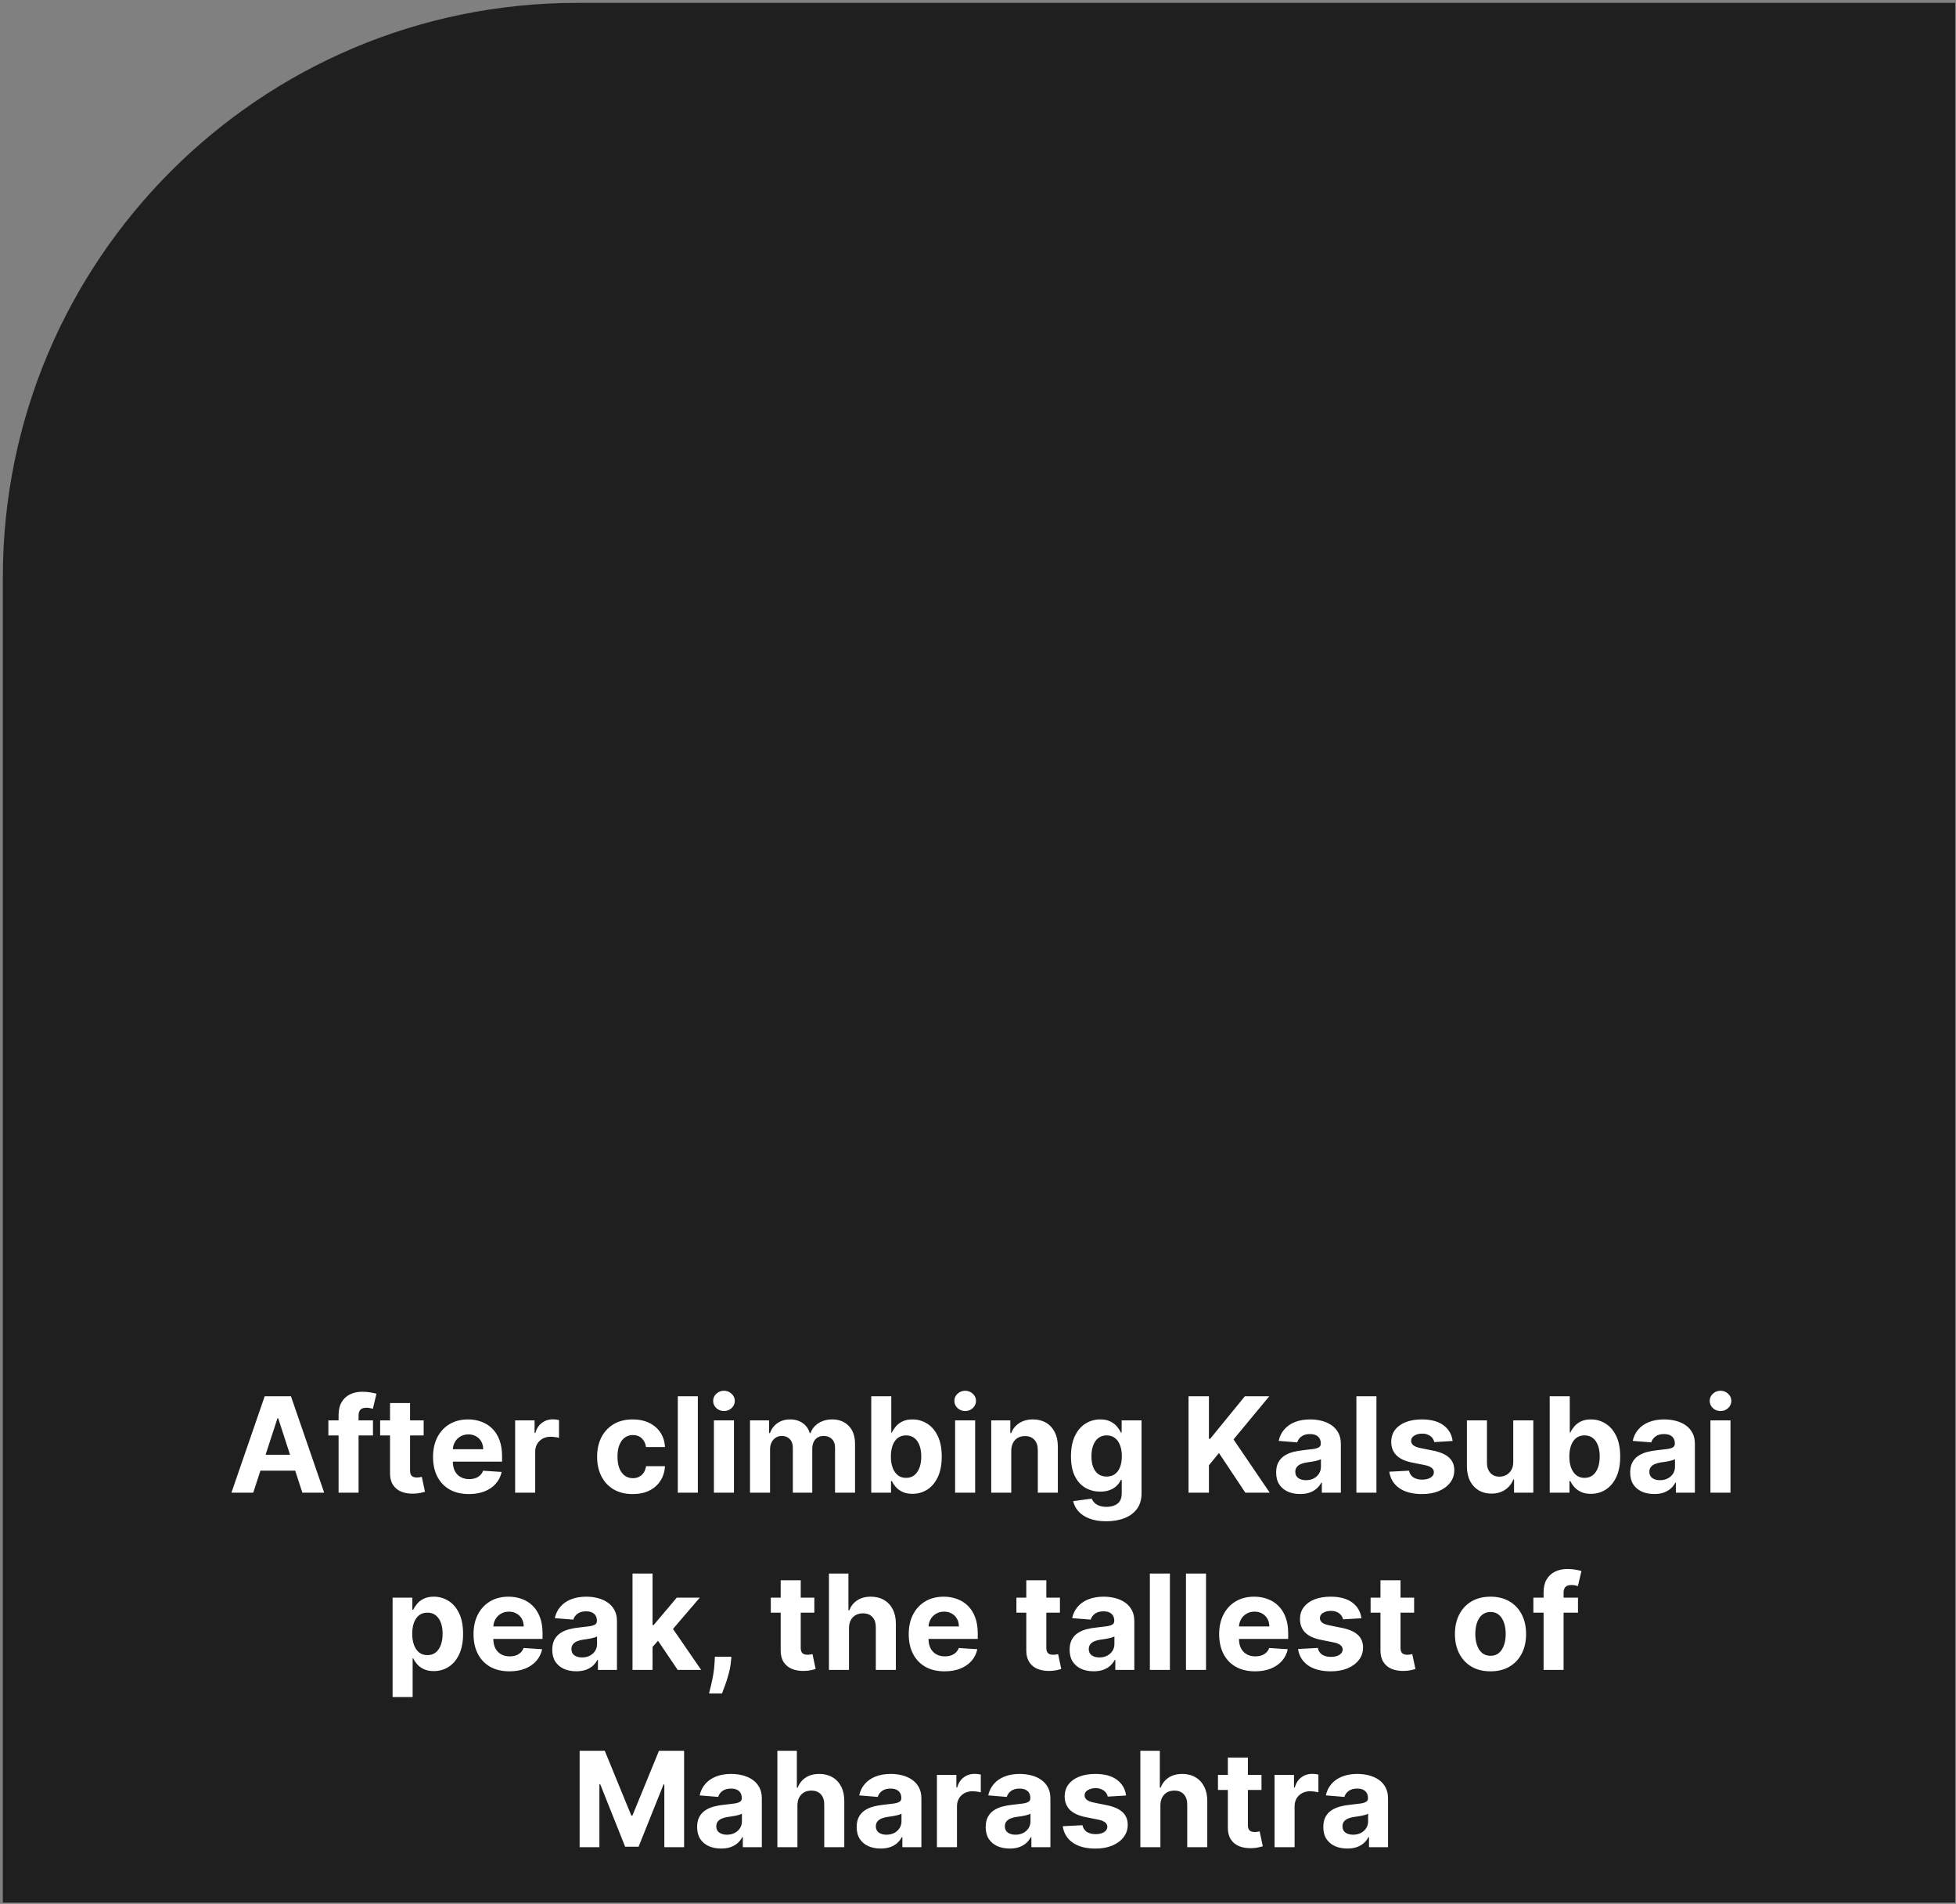<svg width="298" height="290" viewBox="0 0 298 290" fill="none" xmlns="http://www.w3.org/2000/svg">
<rect x="0" y="0" width="298" height="290" fill="#808080" stroke="none"/>
<path d="M0.433 87.922C0.433 39.607 39.599 0.44 87.914 0.44H297.87V289.802H0.433V87.922Z" fill="#1F1F1F"/>
<path d="M38.585 227.358H35.258L40.327 212.676H44.327L49.389 227.358H46.062L42.385 216.031H42.27L38.585 227.358ZM38.377 221.587H46.234V224.01H38.377V221.587ZM56.823 216.347V218.641H50.027V216.347H56.823ZM51.583 227.358V215.551C51.583 214.753 51.738 214.091 52.048 213.565C52.364 213.039 52.794 212.645 53.339 212.382C53.884 212.119 54.503 211.988 55.196 211.988C55.664 211.988 56.092 212.024 56.479 212.095C56.871 212.167 57.162 212.232 57.354 212.289L56.809 214.583C56.689 214.545 56.541 214.509 56.364 214.476C56.192 214.442 56.015 214.425 55.834 214.425C55.385 214.425 55.071 214.531 54.895 214.741C54.718 214.946 54.629 215.236 54.629 215.608V227.358H51.583ZM64.546 216.347V218.641H57.915V216.347H64.546ZM59.42 213.708H62.474V223.975C62.474 224.257 62.517 224.476 62.603 224.634C62.689 224.787 62.809 224.895 62.962 224.957C63.119 225.019 63.301 225.05 63.506 225.05C63.65 225.05 63.793 225.038 63.937 225.014C64.08 224.985 64.19 224.964 64.266 224.95L64.747 227.222C64.594 227.27 64.379 227.325 64.102 227.387C63.824 227.454 63.487 227.495 63.091 227.509C62.355 227.538 61.709 227.44 61.155 227.215C60.605 226.99 60.178 226.641 59.872 226.168C59.566 225.695 59.415 225.098 59.42 224.376V213.708ZM71.435 227.573C70.303 227.573 69.328 227.344 68.51 226.885C67.698 226.422 67.072 225.767 66.632 224.921C66.192 224.07 65.973 223.064 65.973 221.903C65.973 220.77 66.192 219.776 66.632 218.92C67.072 218.065 67.691 217.398 68.489 216.92C69.292 216.442 70.233 216.203 71.314 216.203C72.04 216.203 72.716 216.32 73.342 216.555C73.973 216.784 74.523 217.131 74.991 217.594C75.465 218.058 75.832 218.641 76.095 219.343C76.358 220.041 76.49 220.858 76.49 221.795V222.634H67.191V220.741H73.615C73.615 220.302 73.519 219.912 73.328 219.573C73.137 219.233 72.872 218.968 72.532 218.777C72.198 218.581 71.808 218.483 71.364 218.483C70.9 218.483 70.489 218.591 70.131 218.806C69.777 219.016 69.5 219.3 69.299 219.659C69.098 220.012 68.996 220.407 68.991 220.842V222.641C68.991 223.186 69.091 223.657 69.292 224.053C69.497 224.45 69.787 224.756 70.159 224.971C70.532 225.186 70.974 225.294 71.486 225.294C71.825 225.294 72.136 225.246 72.418 225.15C72.7 225.055 72.941 224.911 73.142 224.72C73.342 224.529 73.495 224.295 73.6 224.018L76.425 224.204C76.282 224.883 75.988 225.475 75.543 225.982C75.104 226.484 74.535 226.876 73.837 227.158C73.144 227.435 72.344 227.573 71.435 227.573ZM78.483 227.358V216.347H81.444V218.268H81.558C81.759 217.585 82.096 217.068 82.569 216.72C83.042 216.366 83.587 216.189 84.204 216.189C84.356 216.189 84.521 216.199 84.698 216.218C84.875 216.237 85.03 216.263 85.164 216.297V219.006C85.021 218.963 84.823 218.925 84.569 218.892C84.316 218.858 84.084 218.842 83.874 218.842C83.424 218.842 83.023 218.94 82.669 219.135C82.32 219.327 82.043 219.594 81.838 219.938C81.637 220.283 81.537 220.679 81.537 221.128V227.358H78.483ZM96.391 227.573C95.263 227.573 94.293 227.335 93.48 226.857C92.673 226.374 92.051 225.705 91.616 224.849C91.186 223.994 90.971 223.009 90.971 221.896C90.971 220.768 91.189 219.778 91.624 218.928C92.063 218.072 92.687 217.405 93.495 216.927C94.302 216.445 95.263 216.203 96.377 216.203C97.337 216.203 98.178 216.378 98.9 216.727C99.622 217.076 100.193 217.565 100.614 218.196C101.034 218.827 101.266 219.568 101.309 220.419H98.427C98.346 219.869 98.131 219.427 97.782 219.092C97.438 218.753 96.986 218.583 96.427 218.583C95.954 218.583 95.54 218.713 95.187 218.971C94.838 219.224 94.565 219.594 94.369 220.082C94.173 220.569 94.075 221.16 94.075 221.853C94.075 222.555 94.171 223.153 94.362 223.645C94.558 224.137 94.833 224.512 95.187 224.77C95.54 225.028 95.954 225.157 96.427 225.157C96.776 225.157 97.089 225.086 97.366 224.942C97.648 224.799 97.88 224.591 98.061 224.319C98.248 224.042 98.37 223.709 98.427 223.322H101.309C101.261 224.163 101.032 224.904 100.621 225.545C100.214 226.18 99.653 226.677 98.936 227.036C98.219 227.394 97.371 227.573 96.391 227.573ZM106.318 212.676V227.358H103.264V212.676H106.318ZM108.765 227.358V216.347H111.819V227.358H108.765ZM110.299 214.927C109.845 214.927 109.455 214.777 109.13 214.476C108.81 214.17 108.65 213.804 108.65 213.379C108.65 212.958 108.81 212.597 109.13 212.296C109.455 211.99 109.845 211.837 110.299 211.837C110.753 211.837 111.14 211.99 111.46 212.296C111.785 212.597 111.948 212.958 111.948 213.379C111.948 213.804 111.785 214.17 111.46 214.476C111.14 214.777 110.753 214.927 110.299 214.927ZM114.265 227.358V216.347H117.176V218.29H117.305C117.534 217.644 117.917 217.135 118.452 216.763C118.987 216.39 119.628 216.203 120.373 216.203C121.128 216.203 121.771 216.392 122.302 216.77C122.832 217.142 123.186 217.649 123.363 218.29H123.477C123.702 217.659 124.108 217.154 124.696 216.777C125.289 216.395 125.989 216.203 126.797 216.203C127.824 216.203 128.658 216.531 129.299 217.185C129.944 217.835 130.267 218.758 130.267 219.953V227.358H127.22V220.555C127.22 219.943 127.057 219.484 126.732 219.178C126.407 218.873 126.001 218.72 125.513 218.72C124.959 218.72 124.527 218.897 124.216 219.25C123.905 219.599 123.75 220.06 123.75 220.634V227.358H120.789V220.49C120.789 219.95 120.634 219.52 120.323 219.2C120.017 218.88 119.613 218.72 119.112 218.72C118.772 218.72 118.466 218.806 118.194 218.978C117.926 219.145 117.714 219.382 117.556 219.687C117.398 219.989 117.319 220.342 117.319 220.749V227.358H114.265ZM132.736 227.358V212.676H135.79V218.196H135.884C136.017 217.9 136.211 217.599 136.464 217.293C136.722 216.982 137.057 216.724 137.468 216.519C137.884 216.308 138.4 216.203 139.016 216.203C139.819 216.203 140.56 216.414 141.239 216.834C141.918 217.25 142.46 217.879 142.866 218.72C143.272 219.556 143.476 220.605 143.476 221.867C143.476 223.095 143.277 224.132 142.881 224.978C142.489 225.819 141.953 226.457 141.275 226.892C140.601 227.323 139.846 227.538 139.009 227.538C138.417 227.538 137.912 227.44 137.497 227.244C137.086 227.048 136.749 226.802 136.486 226.505C136.223 226.204 136.022 225.901 135.884 225.595H135.747V227.358H132.736ZM135.726 221.853C135.726 222.507 135.817 223.078 135.998 223.566C136.18 224.053 136.443 224.433 136.787 224.706C137.131 224.973 137.549 225.107 138.041 225.107C138.538 225.107 138.959 224.971 139.303 224.699C139.647 224.421 139.908 224.039 140.085 223.552C140.266 223.059 140.357 222.493 140.357 221.853C140.357 221.217 140.269 220.658 140.092 220.175C139.915 219.692 139.654 219.315 139.31 219.042C138.966 218.77 138.543 218.634 138.041 218.634C137.544 218.634 137.124 218.765 136.78 219.028C136.44 219.291 136.18 219.664 135.998 220.146C135.817 220.629 135.726 221.198 135.726 221.853ZM145.513 227.358V216.347H148.567V227.358H145.513ZM147.048 214.927C146.594 214.927 146.204 214.777 145.879 214.476C145.559 214.17 145.399 213.804 145.399 213.379C145.399 212.958 145.559 212.597 145.879 212.296C146.204 211.99 146.594 211.837 147.048 211.837C147.502 211.837 147.889 211.99 148.209 212.296C148.534 212.597 148.696 212.958 148.696 213.379C148.696 213.804 148.534 214.17 148.209 214.476C147.889 214.777 147.502 214.927 147.048 214.927ZM154.068 220.992V227.358H151.014V216.347H153.924V218.29H154.054C154.297 217.649 154.706 217.142 155.279 216.77C155.853 216.392 156.548 216.203 157.366 216.203C158.13 216.203 158.797 216.371 159.366 216.705C159.935 217.04 160.377 217.518 160.692 218.139C161.008 218.756 161.165 219.492 161.165 220.347V227.358H158.111V220.892C158.116 220.218 157.944 219.692 157.595 219.315C157.246 218.932 156.766 218.741 156.154 218.741C155.743 218.741 155.38 218.83 155.064 219.006C154.754 219.183 154.51 219.441 154.333 219.781C154.161 220.115 154.073 220.519 154.068 220.992ZM168.533 231.717C167.544 231.717 166.696 231.581 165.988 231.309C165.286 231.041 164.726 230.675 164.311 230.212C163.895 229.748 163.625 229.227 163.501 228.649L166.325 228.269C166.411 228.489 166.547 228.694 166.734 228.885C166.92 229.077 167.166 229.23 167.472 229.344C167.783 229.464 168.16 229.523 168.605 229.523C169.269 229.523 169.817 229.361 170.247 229.036C170.682 228.716 170.899 228.178 170.899 227.423V225.408H170.77C170.636 225.714 170.435 226.003 170.168 226.276C169.9 226.548 169.556 226.771 169.135 226.943C168.715 227.115 168.213 227.201 167.63 227.201C166.803 227.201 166.05 227.01 165.372 226.627C164.698 226.24 164.16 225.65 163.759 224.856C163.362 224.058 163.164 223.05 163.164 221.831C163.164 220.584 163.367 219.542 163.773 218.705C164.179 217.869 164.719 217.243 165.393 216.827C166.072 216.411 166.815 216.203 167.623 216.203C168.239 216.203 168.755 216.308 169.171 216.519C169.587 216.724 169.922 216.982 170.175 217.293C170.433 217.599 170.631 217.9 170.77 218.196H170.885V216.347H173.917V227.466C173.917 228.403 173.688 229.187 173.229 229.817C172.77 230.448 172.135 230.921 171.322 231.237C170.514 231.557 169.585 231.717 168.533 231.717ZM168.598 224.907C169.09 224.907 169.506 224.785 169.845 224.541C170.189 224.292 170.452 223.939 170.634 223.48C170.82 223.016 170.913 222.462 170.913 221.817C170.913 221.171 170.823 220.612 170.641 220.139C170.459 219.661 170.196 219.291 169.852 219.028C169.508 218.765 169.09 218.634 168.598 218.634C168.096 218.634 167.673 218.77 167.329 219.042C166.985 219.31 166.724 219.683 166.547 220.161C166.371 220.639 166.282 221.191 166.282 221.817C166.282 222.452 166.371 223.002 166.547 223.466C166.729 223.924 166.99 224.28 167.329 224.534C167.673 224.782 168.096 224.907 168.598 224.907ZM181.077 227.358V212.676H184.182V219.15H184.375L189.659 212.676H193.379L187.931 219.25L193.444 227.358H189.73L185.709 221.322L184.182 223.186V227.358H181.077ZM198.079 227.566C197.376 227.566 196.75 227.444 196.2 227.201C195.651 226.952 195.216 226.587 194.896 226.104C194.58 225.616 194.423 225.009 194.423 224.283C194.423 223.671 194.535 223.157 194.759 222.742C194.984 222.326 195.29 221.991 195.677 221.738C196.064 221.485 196.504 221.293 196.996 221.164C197.493 221.035 198.014 220.944 198.559 220.892C199.2 220.825 199.716 220.763 200.108 220.706C200.5 220.643 200.784 220.553 200.961 220.433C201.138 220.314 201.226 220.137 201.226 219.903V219.86C201.226 219.406 201.083 219.054 200.796 218.806C200.514 218.557 200.112 218.433 199.591 218.433C199.042 218.433 198.604 218.555 198.279 218.799C197.954 219.038 197.739 219.339 197.634 219.702L194.81 219.472C194.953 218.803 195.235 218.225 195.656 217.738C196.076 217.245 196.619 216.868 197.283 216.605C197.952 216.337 198.726 216.203 199.606 216.203C200.218 216.203 200.803 216.275 201.362 216.418C201.926 216.562 202.426 216.784 202.861 217.085C203.3 217.386 203.647 217.773 203.9 218.247C204.153 218.715 204.28 219.276 204.28 219.931V227.358H201.384V225.831H201.298C201.121 226.176 200.884 226.479 200.588 226.742C200.292 227 199.936 227.203 199.52 227.351C199.104 227.495 198.624 227.566 198.079 227.566ZM198.953 225.459C199.403 225.459 199.799 225.37 200.143 225.193C200.488 225.012 200.758 224.768 200.954 224.462C201.15 224.156 201.247 223.81 201.247 223.423V222.254C201.152 222.316 201.02 222.374 200.853 222.426C200.691 222.474 200.507 222.519 200.301 222.562C200.096 222.601 199.89 222.636 199.685 222.67C199.479 222.699 199.293 222.725 199.125 222.749C198.767 222.801 198.454 222.885 198.186 223C197.919 223.114 197.711 223.27 197.563 223.466C197.414 223.657 197.34 223.896 197.34 224.183C197.34 224.598 197.491 224.916 197.792 225.136C198.098 225.351 198.485 225.459 198.953 225.459ZM209.703 212.676V227.358H206.649V212.676H209.703ZM221.312 219.487L218.516 219.659C218.468 219.42 218.365 219.205 218.208 219.014C218.05 218.818 217.842 218.662 217.584 218.548C217.331 218.428 217.027 218.368 216.674 218.368C216.2 218.368 215.801 218.469 215.476 218.669C215.151 218.865 214.989 219.128 214.989 219.458C214.989 219.721 215.094 219.943 215.304 220.125C215.515 220.306 215.875 220.452 216.387 220.562L218.38 220.964C219.45 221.183 220.249 221.537 220.774 222.025C221.3 222.512 221.563 223.153 221.563 223.946C221.563 224.668 221.35 225.301 220.925 225.846C220.504 226.391 219.926 226.816 219.19 227.122C218.459 227.423 217.615 227.573 216.659 227.573C215.201 227.573 214.04 227.27 213.175 226.663C212.315 226.051 211.811 225.22 211.662 224.168L214.666 224.01C214.757 224.455 214.977 224.794 215.326 225.028C215.675 225.258 216.122 225.373 216.666 225.373C217.202 225.373 217.632 225.27 217.957 225.064C218.287 224.854 218.454 224.584 218.459 224.254C218.454 223.977 218.337 223.75 218.107 223.573C217.878 223.392 217.524 223.253 217.046 223.157L215.139 222.777C214.064 222.562 213.263 222.19 212.738 221.659C212.217 221.128 211.956 220.452 211.956 219.63C211.956 218.923 212.147 218.313 212.53 217.802C212.917 217.291 213.459 216.896 214.157 216.619C214.86 216.342 215.682 216.203 216.623 216.203C218.014 216.203 219.109 216.497 219.907 217.085C220.71 217.673 221.178 218.474 221.312 219.487ZM230.547 222.67V216.347H233.601V227.358H230.669V225.358H230.555C230.306 226.003 229.893 226.522 229.314 226.914C228.741 227.306 228.041 227.502 227.214 227.502C226.478 227.502 225.83 227.335 225.271 227C224.712 226.665 224.275 226.19 223.959 225.573C223.648 224.957 223.491 224.218 223.486 223.358V216.347H226.54V222.813C226.545 223.463 226.719 223.977 227.063 224.355C227.407 224.732 227.869 224.921 228.447 224.921C228.815 224.921 229.159 224.837 229.479 224.67C229.799 224.498 230.058 224.245 230.254 223.91C230.454 223.576 230.552 223.162 230.547 222.67ZM236.102 227.358V212.676H239.156V218.196H239.249C239.383 217.9 239.576 217.599 239.83 217.293C240.088 216.982 240.422 216.724 240.833 216.519C241.249 216.308 241.765 216.203 242.382 216.203C243.185 216.203 243.926 216.414 244.604 216.834C245.283 217.25 245.825 217.879 246.232 218.72C246.638 219.556 246.841 220.605 246.841 221.867C246.841 223.095 246.643 224.132 246.246 224.978C245.854 225.819 245.319 226.457 244.64 226.892C243.966 227.323 243.211 227.538 242.375 227.538C241.782 227.538 241.278 227.44 240.862 227.244C240.451 227.048 240.114 226.802 239.851 226.505C239.588 226.204 239.388 225.901 239.249 225.595H239.113V227.358H236.102ZM239.091 221.853C239.091 222.507 239.182 223.078 239.364 223.566C239.545 224.053 239.808 224.433 240.152 224.706C240.496 224.973 240.915 225.107 241.407 225.107C241.904 225.107 242.324 224.971 242.669 224.699C243.013 224.421 243.273 224.039 243.45 223.552C243.632 223.059 243.722 222.493 243.722 221.853C243.722 221.217 243.634 220.658 243.457 220.175C243.28 219.692 243.02 219.315 242.676 219.042C242.332 218.77 241.909 218.634 241.407 218.634C240.91 218.634 240.489 218.765 240.145 219.028C239.806 219.291 239.545 219.664 239.364 220.146C239.182 220.629 239.091 221.198 239.091 221.853ZM252.019 227.566C251.316 227.566 250.69 227.444 250.141 227.201C249.591 226.952 249.156 226.587 248.836 226.104C248.52 225.616 248.363 225.009 248.363 224.283C248.363 223.671 248.475 223.157 248.7 222.742C248.924 222.326 249.23 221.991 249.617 221.738C250.004 221.485 250.444 221.293 250.936 221.164C251.433 221.035 251.954 220.944 252.499 220.892C253.14 220.825 253.656 220.763 254.048 220.706C254.44 220.643 254.724 220.553 254.901 220.433C255.078 220.314 255.166 220.137 255.166 219.903V219.86C255.166 219.406 255.023 219.054 254.736 218.806C254.454 218.557 254.052 218.433 253.531 218.433C252.982 218.433 252.545 218.555 252.22 218.799C251.895 219.038 251.679 219.339 251.574 219.702L248.75 219.472C248.893 218.803 249.175 218.225 249.596 217.738C250.016 217.245 250.559 216.868 251.223 216.605C251.892 216.337 252.666 216.203 253.546 216.203C254.158 216.203 254.743 216.275 255.302 216.418C255.866 216.562 256.366 216.784 256.801 217.085C257.24 217.386 257.587 217.773 257.84 218.247C258.093 218.715 258.22 219.276 258.22 219.931V227.358H255.324V225.831H255.238C255.061 226.176 254.824 226.479 254.528 226.742C254.232 227 253.876 227.203 253.46 227.351C253.044 227.495 252.564 227.566 252.019 227.566ZM252.893 225.459C253.343 225.459 253.739 225.37 254.084 225.193C254.428 225.012 254.698 224.768 254.894 224.462C255.09 224.156 255.188 223.81 255.188 223.423V222.254C255.092 222.316 254.961 222.374 254.793 222.426C254.631 222.474 254.447 222.519 254.241 222.562C254.036 222.601 253.83 222.636 253.625 222.67C253.419 222.699 253.233 222.725 253.065 222.749C252.707 222.801 252.394 222.885 252.126 223C251.859 223.114 251.651 223.27 251.503 223.466C251.354 223.657 251.28 223.896 251.28 224.183C251.28 224.598 251.431 224.916 251.732 225.136C252.038 225.351 252.425 225.459 252.893 225.459ZM260.589 227.358V216.347H263.643V227.358H260.589ZM262.124 214.927C261.67 214.927 261.28 214.777 260.955 214.476C260.635 214.17 260.475 213.804 260.475 213.379C260.475 212.958 260.635 212.597 260.955 212.296C261.28 211.99 261.67 211.837 262.124 211.837C262.578 211.837 262.965 211.99 263.285 212.296C263.61 212.597 263.772 212.958 263.772 213.379C263.772 213.804 263.61 214.17 263.285 214.476C262.965 214.777 262.578 214.927 262.124 214.927ZM59.813 258.488V243.347H62.824V245.196H62.96C63.094 244.9 63.287 244.599 63.541 244.293C63.799 243.982 64.133 243.724 64.544 243.519C64.96 243.308 65.476 243.203 66.093 243.203C66.896 243.203 67.636 243.414 68.315 243.834C68.994 244.25 69.536 244.879 69.942 245.72C70.349 246.556 70.552 247.605 70.552 248.867C70.552 250.095 70.353 251.132 69.957 251.978C69.565 252.819 69.03 253.457 68.351 253.892C67.677 254.323 66.922 254.538 66.085 254.538C65.493 254.538 64.989 254.44 64.573 254.244C64.162 254.048 63.825 253.802 63.562 253.505C63.299 253.204 63.098 252.901 62.96 252.595H62.867V258.488H59.813ZM62.802 248.853C62.802 249.507 62.893 250.078 63.075 250.566C63.256 251.053 63.519 251.433 63.863 251.706C64.207 251.973 64.625 252.107 65.118 252.107C65.615 252.107 66.035 251.971 66.379 251.699C66.724 251.421 66.984 251.039 67.161 250.552C67.343 250.059 67.433 249.493 67.433 248.853C67.433 248.217 67.345 247.658 67.168 247.175C66.991 246.692 66.731 246.315 66.387 246.042C66.043 245.77 65.62 245.634 65.118 245.634C64.621 245.634 64.2 245.765 63.856 246.028C63.517 246.291 63.256 246.664 63.075 247.146C62.893 247.629 62.802 248.198 62.802 248.853ZM77.606 254.573C76.474 254.573 75.499 254.344 74.681 253.885C73.869 253.422 73.243 252.767 72.803 251.921C72.363 251.07 72.143 250.064 72.143 248.903C72.143 247.77 72.363 246.776 72.803 245.92C73.243 245.065 73.862 244.398 74.66 243.92C75.463 243.442 76.404 243.203 77.484 243.203C78.211 243.203 78.887 243.32 79.513 243.555C80.144 243.784 80.694 244.131 81.162 244.594C81.635 245.058 82.003 245.641 82.266 246.343C82.529 247.041 82.66 247.858 82.66 248.795V249.634H73.362V247.741H79.786C79.786 247.302 79.69 246.912 79.499 246.573C79.308 246.233 79.042 245.968 78.703 245.777C78.368 245.581 77.979 245.483 77.534 245.483C77.071 245.483 76.66 245.591 76.301 245.806C75.948 246.016 75.671 246.3 75.47 246.659C75.269 247.012 75.166 247.407 75.162 247.842V249.641C75.162 250.186 75.262 250.657 75.463 251.053C75.668 251.45 75.957 251.756 76.33 251.971C76.703 252.186 77.145 252.294 77.656 252.294C77.996 252.294 78.306 252.246 78.588 252.15C78.87 252.055 79.112 251.911 79.312 251.72C79.513 251.529 79.666 251.295 79.771 251.018L82.596 251.204C82.453 251.883 82.159 252.475 81.714 252.982C81.274 253.484 80.706 253.876 80.008 254.158C79.315 254.435 78.514 254.573 77.606 254.573ZM87.793 254.566C87.091 254.566 86.465 254.444 85.915 254.201C85.365 253.952 84.931 253.587 84.61 253.104C84.295 252.616 84.137 252.009 84.137 251.283C84.137 250.671 84.249 250.157 84.474 249.742C84.699 249.326 85.005 248.991 85.392 248.738C85.779 248.485 86.219 248.293 86.711 248.164C87.208 248.035 87.729 247.944 88.274 247.892C88.914 247.825 89.43 247.763 89.822 247.706C90.214 247.643 90.499 247.553 90.675 247.433C90.852 247.314 90.941 247.137 90.941 246.903V246.86C90.941 246.406 90.797 246.054 90.51 245.806C90.228 245.557 89.827 245.433 89.306 245.433C88.757 245.433 88.319 245.555 87.994 245.799C87.669 246.038 87.454 246.339 87.349 246.702L84.524 246.472C84.668 245.803 84.95 245.225 85.37 244.738C85.791 244.245 86.333 243.868 86.998 243.605C87.667 243.337 88.441 243.203 89.32 243.203C89.932 243.203 90.518 243.275 91.077 243.418C91.641 243.562 92.14 243.784 92.575 244.085C93.015 244.386 93.361 244.773 93.615 245.247C93.868 245.715 93.995 246.276 93.995 246.931V254.358H91.098V252.831H91.012C90.835 253.176 90.599 253.479 90.303 253.742C90.006 254 89.65 254.203 89.234 254.351C88.819 254.495 88.338 254.566 87.793 254.566ZM88.668 252.459C89.117 252.459 89.514 252.37 89.858 252.193C90.202 252.012 90.472 251.768 90.668 251.462C90.864 251.156 90.962 250.81 90.962 250.423V249.254C90.867 249.316 90.735 249.374 90.568 249.426C90.405 249.474 90.221 249.519 90.016 249.562C89.81 249.601 89.605 249.636 89.399 249.67C89.194 249.699 89.007 249.725 88.84 249.749C88.482 249.801 88.169 249.885 87.901 250C87.633 250.114 87.425 250.27 87.277 250.466C87.129 250.657 87.055 250.896 87.055 251.183C87.055 251.598 87.206 251.916 87.507 252.136C87.813 252.351 88.2 252.459 88.668 252.459ZM99.131 251.19L99.138 247.526H99.583L103.11 243.347H106.616L101.877 248.881H101.153L99.131 251.19ZM96.364 254.358V239.676H99.418V254.358H96.364ZM103.246 254.358L100.006 249.562L102.042 247.404L106.824 254.358H103.246ZM111.433 252.351L111.355 253.14C111.292 253.771 111.173 254.399 110.996 255.025C110.824 255.656 110.642 256.227 110.451 256.739C110.265 257.25 110.114 257.651 110 257.943H108.021C108.093 257.661 108.191 257.267 108.315 256.76C108.439 256.258 108.556 255.694 108.666 255.068C108.776 254.442 108.845 253.804 108.874 253.154L108.91 252.351H111.433ZM124.065 243.347V245.641H117.434V243.347H124.065ZM118.939 240.708H121.993V250.975C121.993 251.257 122.036 251.476 122.123 251.634C122.209 251.787 122.328 251.895 122.481 251.957C122.639 252.019 122.82 252.05 123.026 252.05C123.169 252.05 123.313 252.038 123.456 252.014C123.599 251.985 123.709 251.964 123.786 251.95L124.266 254.222C124.113 254.27 123.898 254.325 123.621 254.387C123.344 254.454 123.007 254.495 122.61 254.509C121.874 254.538 121.229 254.44 120.674 254.215C120.125 253.99 119.697 253.641 119.391 253.168C119.085 252.695 118.935 252.098 118.939 251.376V240.708ZM129.345 247.992V254.358H126.291V239.676H129.259V245.29H129.388C129.637 244.64 130.038 244.131 130.593 243.763C131.147 243.39 131.843 243.203 132.679 243.203C133.444 243.203 134.11 243.371 134.679 243.705C135.253 244.035 135.697 244.51 136.013 245.132C136.333 245.748 136.491 246.487 136.486 247.347V254.358H133.432V247.892C133.437 247.213 133.264 246.685 132.916 246.308C132.571 245.93 132.089 245.741 131.467 245.741C131.052 245.741 130.684 245.83 130.363 246.006C130.048 246.183 129.799 246.441 129.618 246.781C129.441 247.115 129.35 247.519 129.345 247.992ZM143.908 254.573C142.775 254.573 141.8 254.344 140.983 253.885C140.17 253.422 139.544 252.767 139.104 251.921C138.665 251.07 138.445 250.064 138.445 248.903C138.445 247.77 138.665 246.776 139.104 245.92C139.544 245.065 140.163 244.398 140.961 243.92C141.764 243.442 142.706 243.203 143.786 243.203C144.512 243.203 145.188 243.32 145.814 243.555C146.445 243.784 146.995 244.131 147.463 244.594C147.937 245.058 148.305 245.641 148.567 246.343C148.83 247.041 148.962 247.858 148.962 248.795V249.634H139.663V247.741H146.087C146.087 247.302 145.991 246.912 145.8 246.573C145.609 246.233 145.344 245.968 145.004 245.777C144.67 245.581 144.28 245.483 143.836 245.483C143.372 245.483 142.961 245.591 142.603 245.806C142.249 246.016 141.972 246.3 141.771 246.659C141.57 247.012 141.468 247.407 141.463 247.842V249.641C141.463 250.186 141.563 250.657 141.764 251.053C141.969 251.45 142.259 251.756 142.631 251.971C143.004 252.186 143.446 252.294 143.958 252.294C144.297 252.294 144.608 252.246 144.89 252.15C145.172 252.055 145.413 251.911 145.614 251.72C145.814 251.529 145.967 251.295 146.073 251.018L148.897 251.204C148.754 251.883 148.46 252.475 148.015 252.982C147.576 253.484 147.007 253.876 146.309 254.158C145.616 254.435 144.816 254.573 143.908 254.573ZM161.484 243.347V245.641H154.853V243.347H161.484ZM156.358 240.708H159.412V250.975C159.412 251.257 159.455 251.476 159.541 251.634C159.627 251.787 159.747 251.895 159.9 251.957C160.058 252.019 160.239 252.05 160.445 252.05C160.588 252.05 160.732 252.038 160.875 252.014C161.018 251.985 161.128 251.964 161.205 251.95L161.685 254.222C161.532 254.27 161.317 254.325 161.04 254.387C160.763 254.454 160.426 254.495 160.029 254.509C159.293 254.538 158.648 254.44 158.093 254.215C157.544 253.99 157.116 253.641 156.81 253.168C156.504 252.695 156.354 252.098 156.358 251.376V240.708ZM166.614 254.566C165.911 254.566 165.285 254.444 164.735 254.201C164.186 253.952 163.751 253.587 163.431 253.104C163.115 252.616 162.958 252.009 162.958 251.283C162.958 250.671 163.07 250.157 163.294 249.742C163.519 249.326 163.825 248.991 164.212 248.738C164.599 248.485 165.039 248.293 165.531 248.164C166.028 248.035 166.549 247.944 167.094 247.892C167.734 247.825 168.251 247.763 168.643 247.706C169.034 247.643 169.319 247.553 169.496 247.433C169.673 247.314 169.761 247.137 169.761 246.903V246.86C169.761 246.406 169.618 246.054 169.331 245.806C169.049 245.557 168.647 245.433 168.126 245.433C167.577 245.433 167.139 245.555 166.814 245.799C166.489 246.038 166.274 246.339 166.169 246.702L163.345 246.472C163.488 245.803 163.77 245.225 164.191 244.738C164.611 244.245 165.154 243.868 165.818 243.605C166.487 243.337 167.261 243.203 168.141 243.203C168.753 243.203 169.338 243.275 169.897 243.418C170.461 243.562 170.961 243.784 171.396 244.085C171.835 244.386 172.182 244.773 172.435 245.247C172.688 245.715 172.815 246.276 172.815 246.931V254.358H169.919V252.831H169.833C169.656 253.176 169.419 253.479 169.123 253.742C168.827 254 168.471 254.203 168.055 254.351C167.639 254.495 167.159 254.566 166.614 254.566ZM167.488 252.459C167.938 252.459 168.334 252.37 168.678 252.193C169.023 252.012 169.293 251.768 169.489 251.462C169.684 251.156 169.782 250.81 169.782 250.423V249.254C169.687 249.316 169.555 249.374 169.388 249.426C169.226 249.474 169.042 249.519 168.836 249.562C168.631 249.601 168.425 249.636 168.22 249.67C168.014 249.699 167.828 249.725 167.66 249.749C167.302 249.801 166.989 249.885 166.721 250C166.454 250.114 166.246 250.27 166.098 250.466C165.949 250.657 165.875 250.896 165.875 251.183C165.875 251.598 166.026 251.916 166.327 252.136C166.633 252.351 167.02 252.459 167.488 252.459ZM178.238 239.676V254.358H175.184V239.676H178.238ZM183.739 239.676V254.358H180.685V239.676H183.739ZM191.204 254.573C190.071 254.573 189.096 254.344 188.279 253.885C187.466 253.422 186.84 252.767 186.4 251.921C185.961 251.07 185.741 250.064 185.741 248.903C185.741 247.77 185.961 246.776 186.4 245.92C186.84 245.065 187.459 244.398 188.257 243.92C189.06 243.442 190.002 243.203 191.082 243.203C191.808 243.203 192.485 243.32 193.111 243.555C193.741 243.784 194.291 244.131 194.759 244.594C195.233 245.058 195.601 245.641 195.864 246.343C196.126 247.041 196.258 247.858 196.258 248.795V249.634H186.96V247.741H193.383C193.383 247.302 193.287 246.912 193.096 246.573C192.905 246.233 192.64 245.968 192.301 245.777C191.966 245.581 191.576 245.483 191.132 245.483C190.668 245.483 190.257 245.591 189.899 245.806C189.545 246.016 189.268 246.3 189.067 246.659C188.867 247.012 188.764 247.407 188.759 247.842V249.641C188.759 250.186 188.859 250.657 189.06 251.053C189.266 251.45 189.555 251.756 189.928 251.971C190.3 252.186 190.742 252.294 191.254 252.294C191.593 252.294 191.904 252.246 192.186 252.15C192.468 252.055 192.709 251.911 192.91 251.72C193.111 251.529 193.264 251.295 193.369 251.018L196.193 251.204C196.05 251.883 195.756 252.475 195.312 252.982C194.872 253.484 194.303 253.876 193.605 254.158C192.912 254.435 192.112 254.573 191.204 254.573ZM207.413 246.487L204.617 246.659C204.569 246.42 204.466 246.205 204.309 246.014C204.151 245.818 203.943 245.662 203.685 245.548C203.432 245.428 203.128 245.368 202.774 245.368C202.301 245.368 201.902 245.469 201.577 245.669C201.252 245.865 201.09 246.128 201.09 246.458C201.09 246.721 201.195 246.943 201.405 247.125C201.615 247.306 201.976 247.452 202.488 247.562L204.481 247.964C205.551 248.183 206.349 248.537 206.875 249.025C207.401 249.512 207.664 250.153 207.664 250.946C207.664 251.668 207.451 252.301 207.026 252.846C206.605 253.391 206.027 253.816 205.291 254.122C204.56 254.423 203.716 254.573 202.76 254.573C201.302 254.573 200.141 254.27 199.276 253.663C198.416 253.051 197.911 252.22 197.763 251.168L200.767 251.01C200.858 251.455 201.078 251.794 201.427 252.028C201.776 252.258 202.222 252.373 202.767 252.373C203.303 252.373 203.733 252.27 204.058 252.064C204.388 251.854 204.555 251.584 204.56 251.254C204.555 250.977 204.438 250.75 204.208 250.573C203.979 250.392 203.625 250.253 203.147 250.157L201.24 249.777C200.165 249.562 199.364 249.19 198.839 248.659C198.318 248.128 198.057 247.452 198.057 246.63C198.057 245.923 198.248 245.313 198.631 244.802C199.018 244.291 199.56 243.896 200.258 243.619C200.961 243.342 201.783 243.203 202.724 243.203C204.115 243.203 205.21 243.497 206.008 244.085C206.811 244.673 207.279 245.474 207.413 246.487ZM215.444 243.347V245.641H208.813V243.347H215.444ZM210.318 240.708H213.372V250.975C213.372 251.257 213.415 251.476 213.501 251.634C213.587 251.787 213.707 251.895 213.86 251.957C214.017 252.019 214.199 252.05 214.405 252.05C214.548 252.05 214.691 252.038 214.835 252.014C214.978 251.985 215.088 251.964 215.164 251.95L215.645 254.222C215.492 254.27 215.277 254.325 215 254.387C214.722 254.454 214.385 254.495 213.989 254.509C213.253 254.538 212.607 254.44 212.053 254.215C211.503 253.99 211.076 253.641 210.77 253.168C210.464 252.695 210.313 252.098 210.318 251.376V240.708ZM227.081 254.573C225.968 254.573 225.005 254.337 224.192 253.864C223.384 253.386 222.761 252.721 222.321 251.871C221.881 251.015 221.661 250.024 221.661 248.896C221.661 247.758 221.881 246.764 222.321 245.913C222.761 245.058 223.384 244.393 224.192 243.92C225.005 243.442 225.968 243.203 227.081 243.203C228.195 243.203 229.155 243.442 229.963 243.92C230.776 244.393 231.402 245.058 231.841 245.913C232.281 246.764 232.501 247.758 232.501 248.896C232.501 250.024 232.281 251.015 231.841 251.871C231.402 252.721 230.776 253.386 229.963 253.864C229.155 254.337 228.195 254.573 227.081 254.573ZM227.096 252.208C227.602 252.208 228.025 252.064 228.364 251.778C228.704 251.486 228.96 251.089 229.132 250.587C229.308 250.086 229.397 249.514 229.397 248.874C229.397 248.234 229.308 247.662 229.132 247.161C228.96 246.659 228.704 246.262 228.364 245.971C228.025 245.679 227.602 245.533 227.096 245.533C226.584 245.533 226.154 245.679 225.805 245.971C225.461 246.262 225.201 246.659 225.024 247.161C224.852 247.662 224.766 248.234 224.766 248.874C224.766 249.514 224.852 250.086 225.024 250.587C225.201 251.089 225.461 251.486 225.805 251.778C226.154 252.064 226.584 252.208 227.096 252.208ZM240.409 243.347V245.641H233.612V243.347H240.409ZM235.168 254.358V242.551C235.168 241.753 235.323 241.091 235.634 240.565C235.949 240.039 236.38 239.645 236.924 239.382C237.469 239.119 238.088 238.988 238.781 238.988C239.25 238.988 239.677 239.024 240.064 239.095C240.456 239.167 240.748 239.232 240.939 239.289L240.394 241.583C240.275 241.545 240.127 241.509 239.95 241.476C239.778 241.442 239.601 241.425 239.419 241.425C238.97 241.425 238.657 241.531 238.48 241.741C238.303 241.946 238.215 242.236 238.215 242.608V254.358H235.168ZM88.309 266.676H92.137L96.18 276.541H96.352L100.396 266.676H104.224V281.358H101.213V271.802H101.091L97.292 281.287H95.241L91.442 271.766H91.32V281.358H88.309V266.676ZM109.864 281.566C109.162 281.566 108.536 281.444 107.986 281.201C107.436 280.952 107.001 280.587 106.681 280.104C106.366 279.616 106.208 279.009 106.208 278.283C106.208 277.671 106.32 277.157 106.545 276.742C106.77 276.326 107.076 275.991 107.463 275.738C107.85 275.485 108.29 275.293 108.782 275.164C109.279 275.035 109.8 274.944 110.345 274.892C110.985 274.825 111.501 274.763 111.893 274.706C112.285 274.643 112.569 274.553 112.746 274.433C112.923 274.314 113.012 274.137 113.012 273.903V273.86C113.012 273.406 112.868 273.054 112.581 272.806C112.299 272.557 111.898 272.433 111.377 272.433C110.827 272.433 110.39 272.555 110.065 272.799C109.74 273.038 109.525 273.339 109.42 273.702L106.595 273.472C106.739 272.803 107.021 272.225 107.441 271.738C107.862 271.245 108.404 270.868 109.069 270.605C109.738 270.337 110.512 270.203 111.391 270.203C112.003 270.203 112.589 270.275 113.148 270.418C113.712 270.562 114.211 270.784 114.646 271.085C115.086 271.386 115.432 271.773 115.686 272.247C115.939 272.715 116.066 273.276 116.066 273.931V281.358H113.169V279.831H113.083C112.906 280.176 112.67 280.479 112.373 280.742C112.077 281 111.721 281.203 111.305 281.351C110.889 281.495 110.409 281.566 109.864 281.566ZM110.739 279.459C111.188 279.459 111.585 279.37 111.929 279.193C112.273 279.012 112.543 278.768 112.739 278.462C112.935 278.156 113.033 277.81 113.033 277.423V276.254C112.937 276.316 112.806 276.374 112.639 276.426C112.476 276.474 112.292 276.519 112.087 276.562C111.881 276.601 111.676 276.636 111.47 276.67C111.265 276.699 111.078 276.725 110.911 276.749C110.553 276.801 110.239 276.885 109.972 277C109.704 277.114 109.496 277.27 109.348 277.466C109.2 277.657 109.126 277.896 109.126 278.183C109.126 278.598 109.276 278.916 109.578 279.136C109.883 279.351 110.271 279.459 110.739 279.459ZM121.489 274.992V281.358H118.435V266.676H121.403V272.29H121.532C121.78 271.64 122.182 271.131 122.736 270.763C123.291 270.39 123.986 270.203 124.823 270.203C125.587 270.203 126.254 270.371 126.823 270.705C127.396 271.035 127.841 271.51 128.156 272.132C128.476 272.748 128.634 273.487 128.629 274.347V281.358H125.575V274.892C125.58 274.213 125.408 273.685 125.059 273.308C124.715 272.93 124.232 272.741 123.611 272.741C123.195 272.741 122.827 272.83 122.507 273.006C122.192 273.183 121.943 273.441 121.761 273.781C121.585 274.115 121.494 274.519 121.489 274.992ZM134.173 281.566C133.47 281.566 132.844 281.444 132.295 281.201C131.745 280.952 131.31 280.587 130.99 280.104C130.674 279.616 130.517 279.009 130.517 278.283C130.517 277.671 130.629 277.157 130.854 276.742C131.078 276.326 131.384 275.991 131.771 275.738C132.158 275.485 132.598 275.293 133.09 275.164C133.587 275.035 134.108 274.944 134.653 274.892C135.294 274.825 135.81 274.763 136.202 274.706C136.594 274.643 136.878 274.553 137.055 274.433C137.232 274.314 137.32 274.137 137.32 273.903V273.86C137.32 273.406 137.177 273.054 136.89 272.806C136.608 272.557 136.206 272.433 135.685 272.433C135.136 272.433 134.699 272.555 134.374 272.799C134.049 273.038 133.833 273.339 133.728 273.702L130.904 273.472C131.047 272.803 131.329 272.225 131.75 271.738C132.17 271.245 132.713 270.868 133.377 270.605C134.046 270.337 134.82 270.203 135.7 270.203C136.312 270.203 136.897 270.275 137.456 270.418C138.02 270.562 138.52 270.784 138.955 271.085C139.394 271.386 139.741 271.773 139.994 272.247C140.247 272.715 140.374 273.276 140.374 273.931V281.358H137.478V279.831H137.392C137.215 280.176 136.978 280.479 136.682 280.742C136.386 281 136.03 281.203 135.614 281.351C135.198 281.495 134.718 281.566 134.173 281.566ZM135.047 279.459C135.497 279.459 135.893 279.37 136.238 279.193C136.582 279.012 136.852 278.768 137.048 278.462C137.244 278.156 137.342 277.81 137.342 277.423V276.254C137.246 276.316 137.115 276.374 136.947 276.426C136.785 276.474 136.601 276.519 136.395 276.562C136.19 276.601 135.984 276.636 135.779 276.67C135.573 276.699 135.387 276.725 135.22 276.749C134.861 276.801 134.548 276.885 134.28 277C134.013 277.114 133.805 277.27 133.657 277.466C133.508 277.657 133.434 277.896 133.434 278.183C133.434 278.598 133.585 278.916 133.886 279.136C134.192 279.351 134.579 279.459 135.047 279.459ZM142.743 281.358V270.347H145.704V272.268H145.819C146.02 271.585 146.357 271.068 146.83 270.72C147.303 270.366 147.848 270.189 148.464 270.189C148.617 270.189 148.782 270.199 148.959 270.218C149.136 270.237 149.291 270.263 149.425 270.297V273.006C149.282 272.963 149.083 272.925 148.83 272.892C148.577 272.858 148.345 272.842 148.135 272.842C147.685 272.842 147.284 272.94 146.93 273.135C146.581 273.327 146.304 273.594 146.099 273.938C145.898 274.283 145.797 274.679 145.797 275.128V281.358H142.743ZM153.829 281.566C153.126 281.566 152.5 281.444 151.95 281.201C151.401 280.952 150.966 280.587 150.646 280.104C150.33 279.616 150.172 279.009 150.172 278.283C150.172 277.671 150.285 277.157 150.509 276.742C150.734 276.326 151.04 275.991 151.427 275.738C151.814 275.485 152.254 275.293 152.746 275.164C153.243 275.035 153.764 274.944 154.309 274.892C154.949 274.825 155.466 274.763 155.857 274.706C156.249 274.643 156.534 274.553 156.711 274.433C156.887 274.314 156.976 274.137 156.976 273.903V273.86C156.976 273.406 156.832 273.054 156.546 272.806C156.264 272.557 155.862 272.433 155.341 272.433C154.792 272.433 154.354 272.555 154.029 272.799C153.704 273.038 153.489 273.339 153.384 273.702L150.56 273.472C150.703 272.803 150.985 272.225 151.405 271.738C151.826 271.245 152.369 270.868 153.033 270.605C153.702 270.337 154.476 270.203 155.356 270.203C155.967 270.203 156.553 270.275 157.112 270.418C157.676 270.562 158.175 270.784 158.61 271.085C159.05 271.386 159.397 271.773 159.65 272.247C159.903 272.715 160.03 273.276 160.03 273.931V281.358H157.134V279.831H157.048C156.871 280.176 156.634 280.479 156.338 280.742C156.041 281 155.685 281.203 155.27 281.351C154.854 281.495 154.373 281.566 153.829 281.566ZM154.703 279.459C155.152 279.459 155.549 279.37 155.893 279.193C156.237 279.012 156.507 278.768 156.703 278.462C156.899 278.156 156.997 277.81 156.997 277.423V276.254C156.902 276.316 156.77 276.374 156.603 276.426C156.441 276.474 156.257 276.519 156.051 276.562C155.846 276.601 155.64 276.636 155.434 276.67C155.229 276.699 155.043 276.725 154.875 276.749C154.517 276.801 154.204 276.885 153.936 277C153.669 277.114 153.461 277.27 153.312 277.466C153.164 277.657 153.09 277.896 153.09 278.183C153.09 278.598 153.241 278.916 153.542 279.136C153.848 279.351 154.235 279.459 154.703 279.459ZM171.561 273.487L168.765 273.659C168.718 273.42 168.615 273.205 168.457 273.014C168.299 272.818 168.091 272.662 167.833 272.548C167.58 272.428 167.277 272.368 166.923 272.368C166.45 272.368 166.051 272.469 165.726 272.669C165.401 272.865 165.238 273.128 165.238 273.458C165.238 273.721 165.343 273.943 165.554 274.125C165.764 274.306 166.125 274.452 166.636 274.562L168.629 274.964C169.7 275.183 170.498 275.537 171.024 276.025C171.549 276.512 171.812 277.153 171.812 277.946C171.812 278.668 171.6 279.301 171.174 279.846C170.754 280.391 170.175 280.816 169.439 281.122C168.708 281.423 167.864 281.573 166.909 281.573C165.451 281.573 164.289 281.27 163.424 280.663C162.564 280.051 162.06 279.22 161.912 278.168L164.916 278.01C165.006 278.455 165.226 278.794 165.575 279.028C165.924 279.258 166.371 279.373 166.916 279.373C167.451 279.373 167.881 279.27 168.206 279.064C168.536 278.854 168.703 278.584 168.708 278.254C168.703 277.977 168.586 277.75 168.357 277.573C168.127 277.392 167.774 277.253 167.296 277.157L165.389 276.777C164.313 276.562 163.513 276.19 162.987 275.659C162.466 275.128 162.206 274.452 162.206 273.63C162.206 272.923 162.397 272.313 162.779 271.802C163.166 271.291 163.709 270.896 164.407 270.619C165.109 270.342 165.931 270.203 166.873 270.203C168.264 270.203 169.358 270.497 170.156 271.085C170.959 271.673 171.427 272.474 171.561 273.487ZM176.789 274.992V281.358H173.735V266.676H176.703V272.29H176.832C177.081 271.64 177.482 271.131 178.037 270.763C178.591 270.39 179.287 270.203 180.123 270.203C180.888 270.203 181.554 270.371 182.123 270.705C182.697 271.035 183.141 271.51 183.457 272.132C183.777 272.748 183.935 273.487 183.93 274.347V281.358H180.876V274.892C180.88 274.213 180.708 273.685 180.36 273.308C180.015 272.93 179.533 272.741 178.911 272.741C178.496 272.741 178.128 272.83 177.807 273.006C177.492 273.183 177.243 273.441 177.062 273.781C176.885 274.115 176.794 274.519 176.789 274.992ZM192.19 270.347V272.641H185.559V270.347H192.19ZM187.064 267.708H190.118V277.975C190.118 278.257 190.161 278.476 190.247 278.634C190.333 278.787 190.453 278.895 190.606 278.957C190.764 279.019 190.945 279.05 191.151 279.05C191.294 279.05 191.438 279.038 191.581 279.014C191.724 278.985 191.834 278.964 191.911 278.95L192.391 281.222C192.238 281.27 192.023 281.325 191.746 281.387C191.469 281.454 191.132 281.495 190.735 281.509C189.999 281.538 189.354 281.44 188.799 281.215C188.25 280.99 187.822 280.641 187.516 280.168C187.21 279.695 187.06 279.098 187.064 278.376V267.708ZM194.18 281.358V270.347H197.141V272.268H197.255C197.456 271.585 197.793 271.068 198.266 270.72C198.739 270.366 199.284 270.189 199.901 270.189C200.054 270.189 200.218 270.199 200.395 270.218C200.572 270.237 200.727 270.263 200.861 270.297V273.006C200.718 272.963 200.52 272.925 200.266 272.892C200.013 272.858 199.781 272.842 199.571 272.842C199.122 272.842 198.72 272.94 198.366 273.135C198.018 273.327 197.74 273.594 197.535 273.938C197.334 274.283 197.234 274.679 197.234 275.128V281.358H194.18ZM205.265 281.566C204.562 281.566 203.936 281.444 203.387 281.201C202.837 280.952 202.402 280.587 202.082 280.104C201.766 279.616 201.609 279.009 201.609 278.283C201.609 277.671 201.721 277.157 201.946 276.742C202.17 276.326 202.476 275.991 202.863 275.738C203.25 275.485 203.69 275.293 204.182 275.164C204.679 275.035 205.2 274.944 205.745 274.892C206.386 274.825 206.902 274.763 207.294 274.706C207.686 274.643 207.97 274.553 208.147 274.433C208.324 274.314 208.412 274.137 208.412 273.903V273.86C208.412 273.406 208.269 273.054 207.982 272.806C207.7 272.557 207.298 272.433 206.778 272.433C206.228 272.433 205.791 272.555 205.466 272.799C205.141 273.038 204.926 273.339 204.82 273.702L201.996 273.472C202.139 272.803 202.421 272.225 202.842 271.738C203.262 271.245 203.805 270.868 204.469 270.605C205.138 270.337 205.912 270.203 206.792 270.203C207.404 270.203 207.989 270.275 208.548 270.418C209.112 270.562 209.612 270.784 210.047 271.085C210.486 271.386 210.833 271.773 211.086 272.247C211.339 272.715 211.466 273.276 211.466 273.931V281.358H208.57V279.831H208.484C208.307 280.176 208.07 280.479 207.774 280.742C207.478 281 207.122 281.203 206.706 281.351C206.29 281.495 205.81 281.566 205.265 281.566ZM206.139 279.459C206.589 279.459 206.985 279.37 207.33 279.193C207.674 279.012 207.944 278.768 208.14 278.462C208.336 278.156 208.434 277.81 208.434 277.423V276.254C208.338 276.316 208.207 276.374 208.039 276.426C207.877 276.474 207.693 276.519 207.487 276.562C207.282 276.601 207.076 276.636 206.871 276.67C206.665 276.699 206.479 276.725 206.312 276.749C205.953 276.801 205.64 276.885 205.372 277C205.105 277.114 204.897 277.27 204.749 277.466C204.601 277.657 204.526 277.896 204.526 278.183C204.526 278.598 204.677 278.916 204.978 279.136C205.284 279.351 205.671 279.459 206.139 279.459Z" fill="white"/>
</svg>
